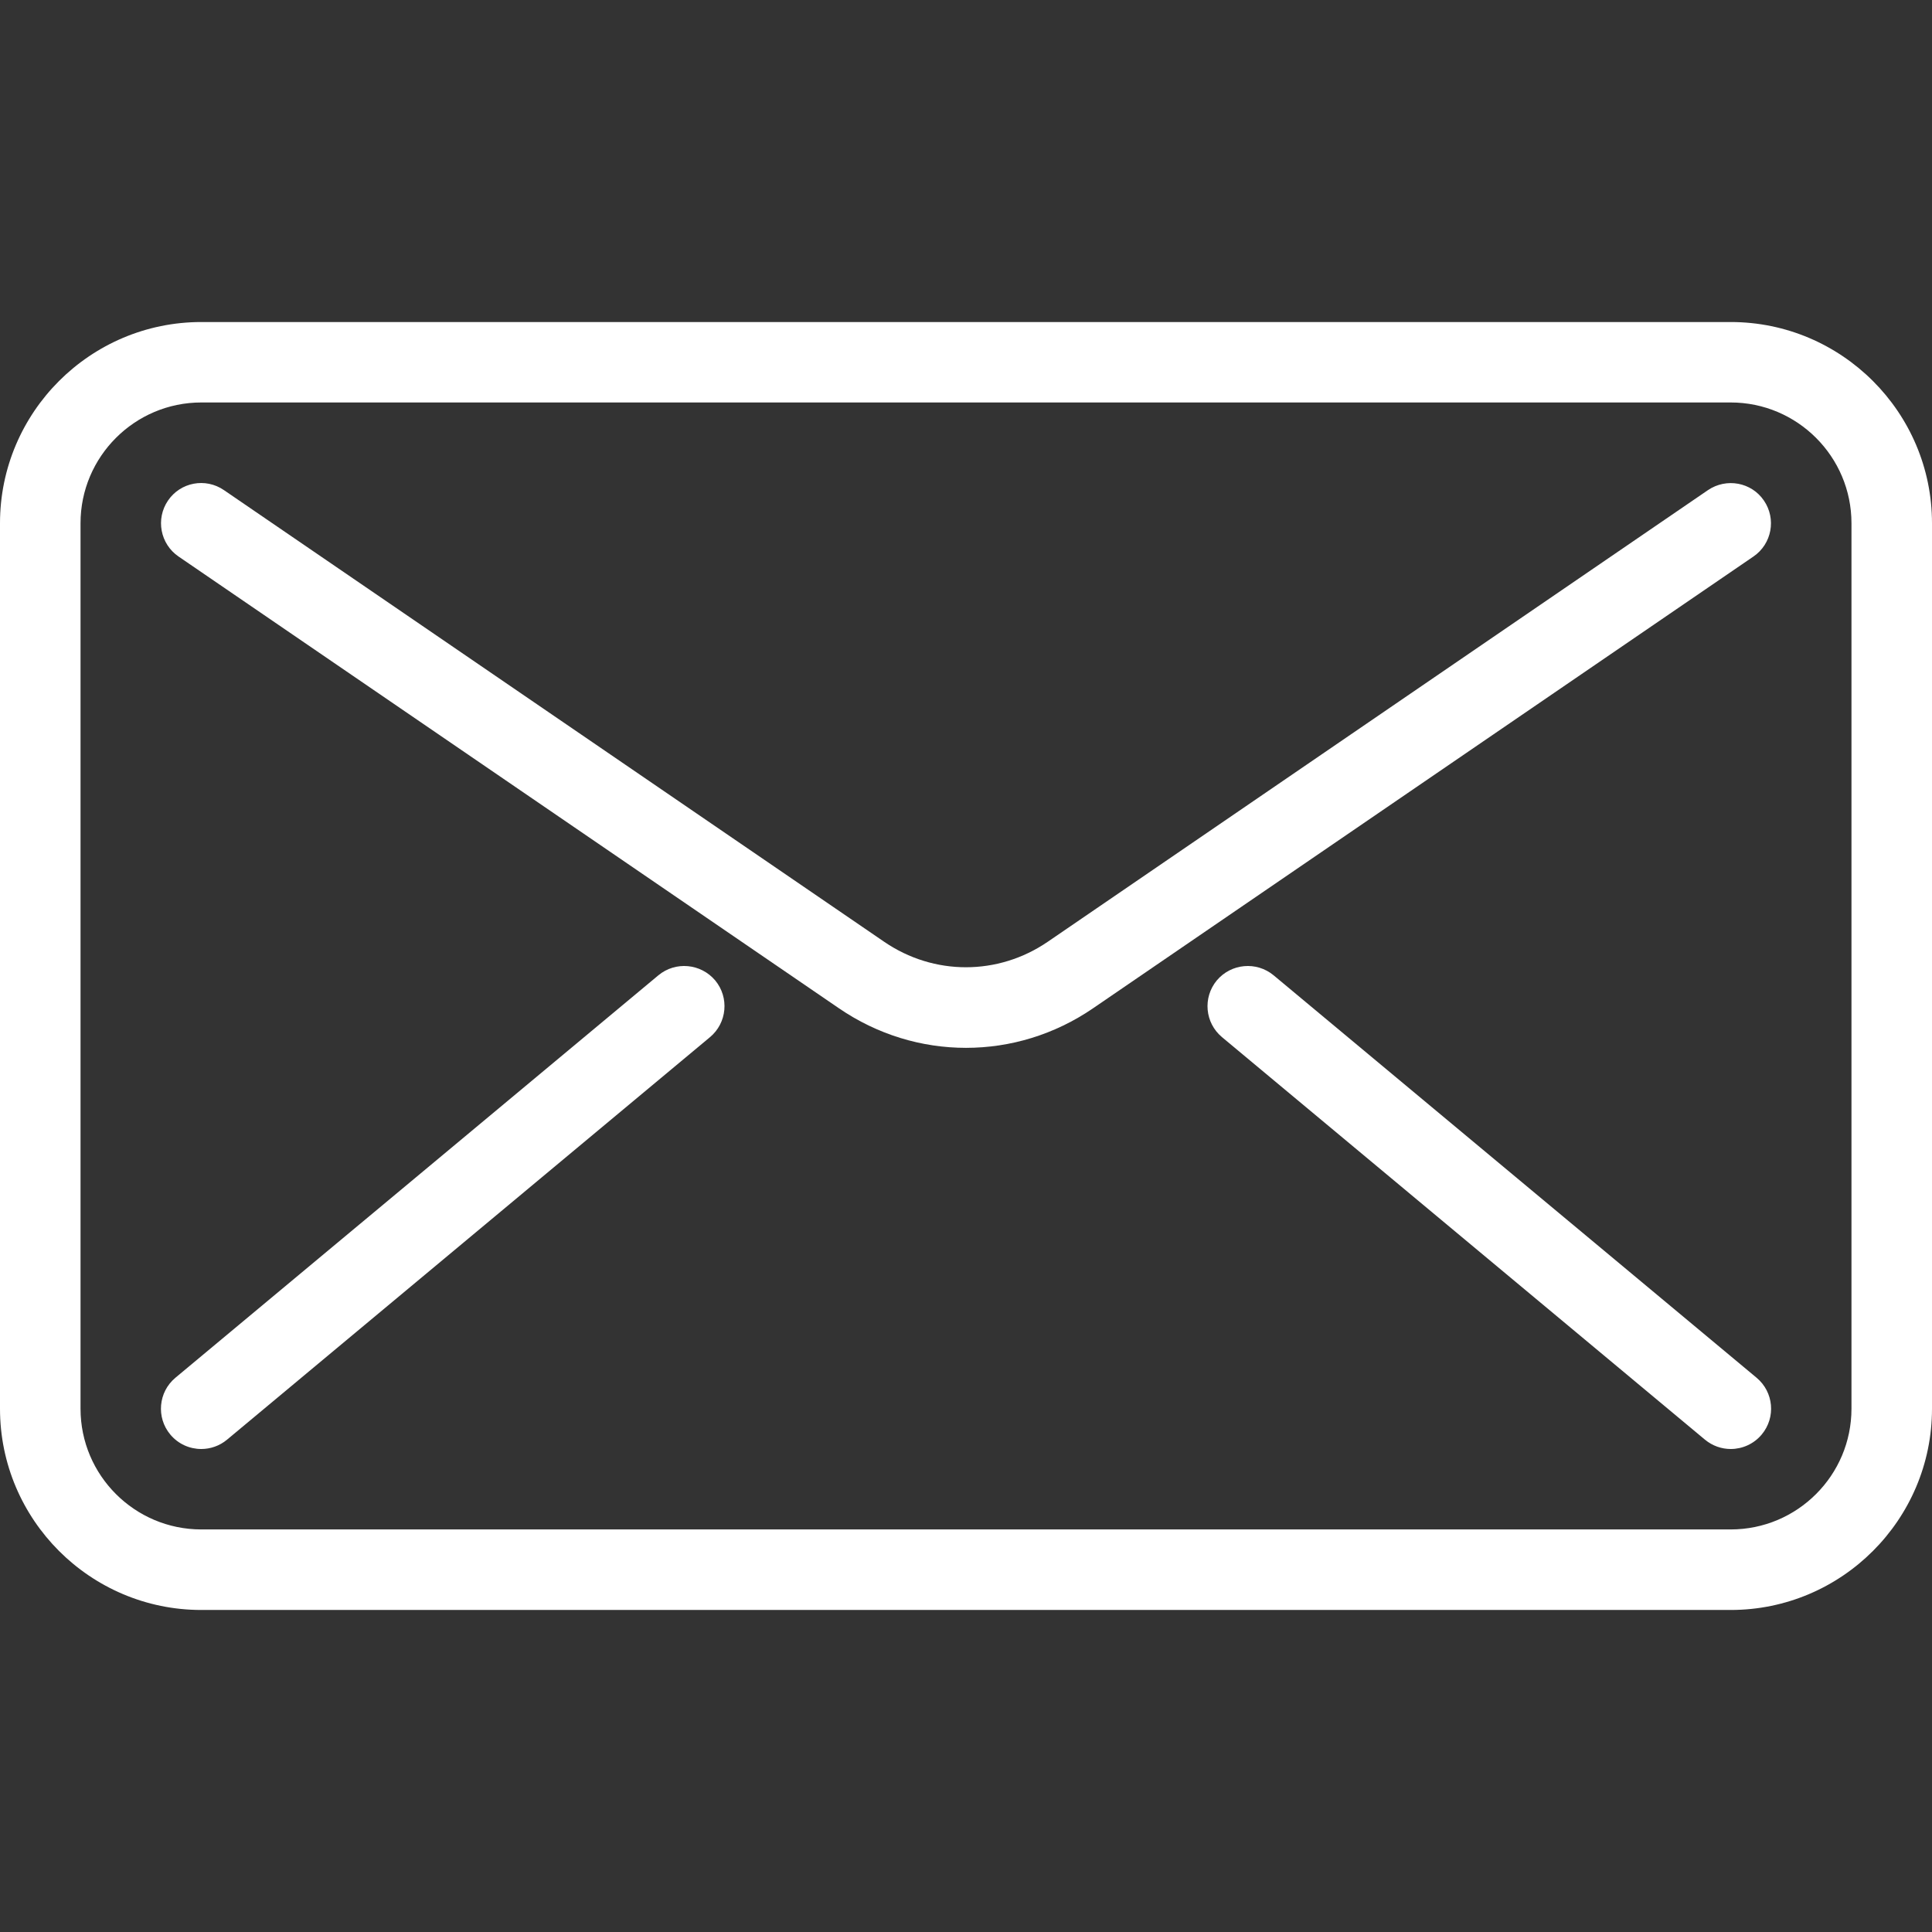 <svg width="22" height="22" viewBox="0 0 22 22" fill="none" xmlns="http://www.w3.org/2000/svg">
<rect x="0" y="0" width="22" height="22" fill="#333333" stroke="none"/>
<path d="M19.708 3.667H2.292C1.028 3.667 0 4.695 0 5.958V16.041C0 17.305 1.028 18.333 2.292 18.333H19.708C20.971 18.333 22 17.305 22 16.041V5.958C22 4.695 20.971 3.667 19.708 3.667ZM21.083 16.041C21.083 16.8 20.466 17.416 19.708 17.416H2.292C1.534 17.416 0.917 16.8 0.917 16.041V5.958C0.917 5.2 1.534 4.583 2.292 4.583H19.708C20.466 4.583 21.083 5.2 21.083 5.958V16.041H21.083Z" fill="white"/>
<path d="M20.086 5.7C19.944 5.491 19.659 5.439 19.449 5.581L11.931 10.724C11.365 11.111 10.633 11.111 10.068 10.724L2.55 5.581C2.34 5.437 2.055 5.491 1.913 5.7C1.771 5.909 1.824 6.194 2.033 6.337L9.551 11.48C9.991 11.782 10.496 11.932 11 11.932C11.504 11.932 12.009 11.782 12.449 11.48L19.967 6.337C20.176 6.194 20.229 5.909 20.086 5.7Z" fill="white"/>
<path d="M8.144 11.164C7.981 10.971 7.692 10.944 7.497 11.106L1.997 15.689C1.803 15.851 1.777 16.141 1.939 16.335C2.03 16.444 2.16 16.5 2.292 16.5C2.395 16.5 2.5 16.465 2.585 16.394L8.085 11.81C8.279 11.648 8.306 11.359 8.144 11.164Z" fill="white"/>
<path d="M20.003 15.689L14.503 11.106C14.307 10.944 14.019 10.971 13.856 11.164C13.694 11.36 13.721 11.648 13.915 11.81L19.415 16.394C19.501 16.465 19.605 16.5 19.708 16.5C19.839 16.5 19.97 16.444 20.061 16.335C20.224 16.14 20.197 15.851 20.003 15.689Z" fill="white"/>
</svg>
